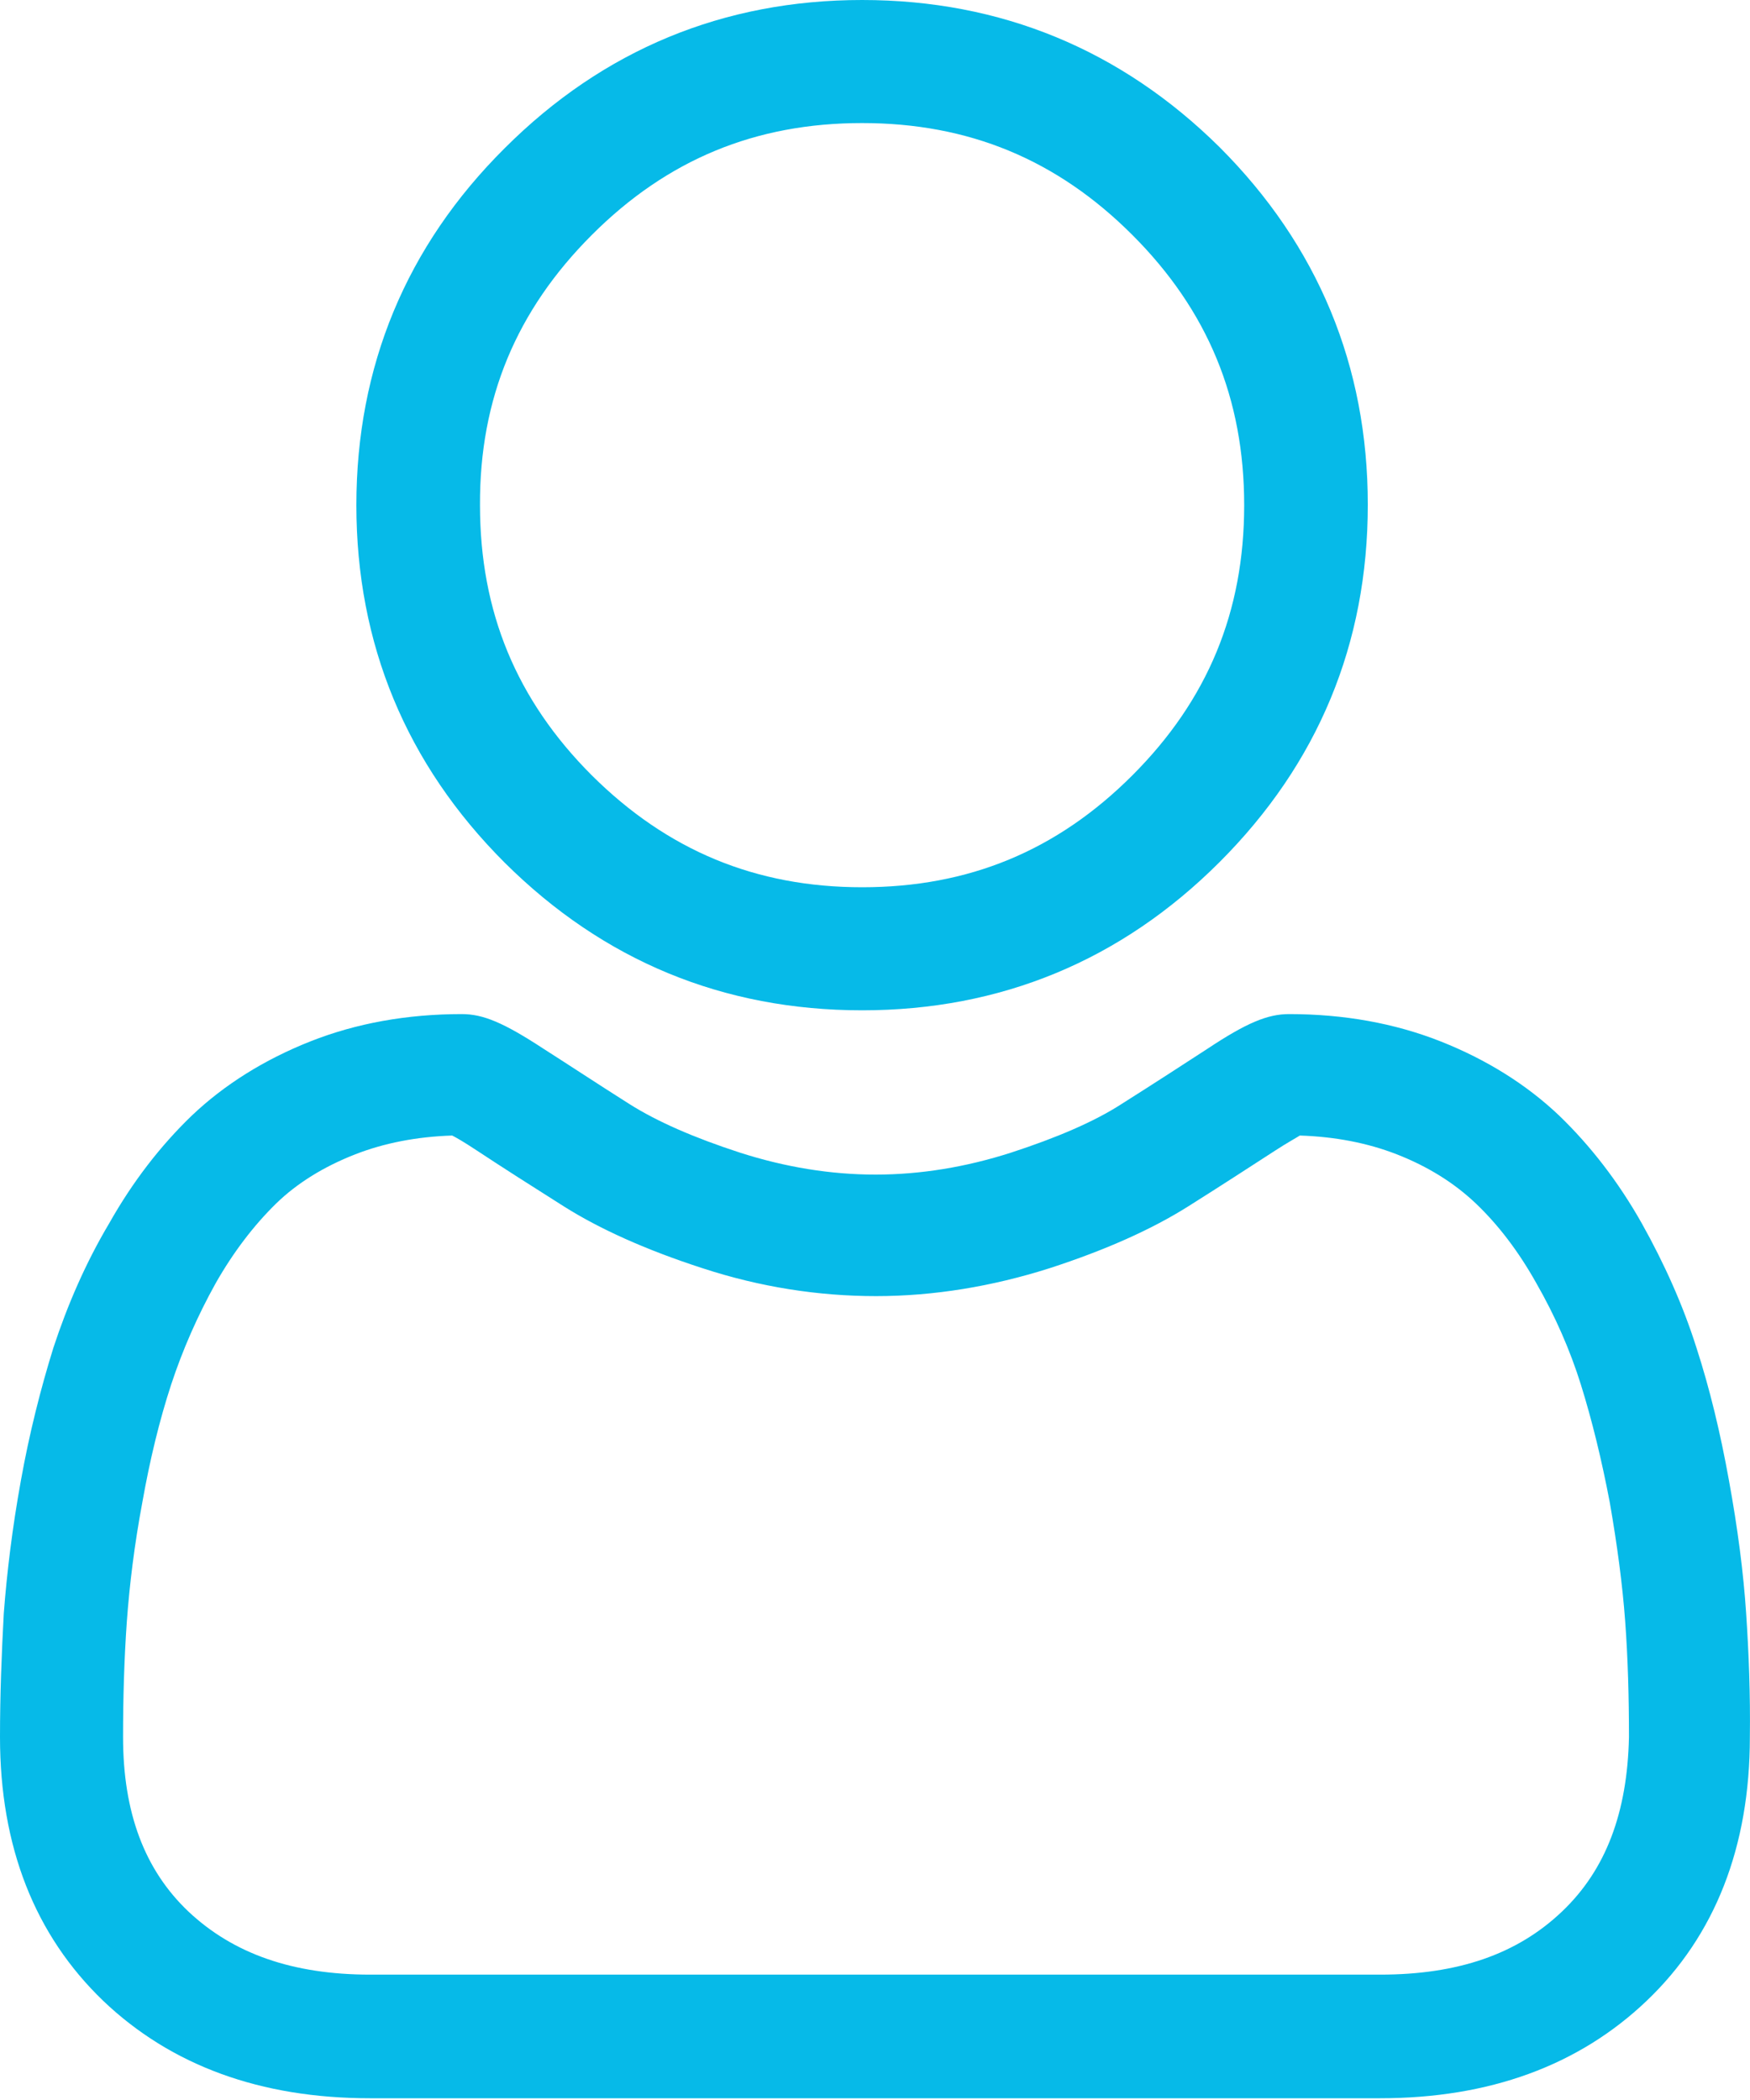 <svg width="25" height="30" viewBox="0 0 25 30" fill="none" xmlns="http://www.w3.org/2000/svg">
<path d="M12.316 14.433C14.296 14.433 16.016 13.722 17.422 12.316C18.829 10.909 19.54 9.197 19.54 7.209C19.54 5.229 18.829 3.509 17.422 2.102C16.016 0.711 14.296 0 12.316 0C10.336 0 8.616 0.711 7.209 2.118C5.802 3.517 5.091 5.237 5.091 7.217C5.091 9.197 5.802 10.917 7.209 12.323C8.616 13.722 10.328 14.433 12.316 14.433ZM8.455 3.356C9.533 2.278 10.794 1.758 12.316 1.758C13.837 1.758 15.098 2.278 16.176 3.356C17.254 4.434 17.774 5.695 17.774 7.217C17.774 8.738 17.254 9.999 16.176 11.077C15.098 12.155 13.837 12.675 12.316 12.675C10.794 12.675 9.533 12.148 8.455 11.077C7.377 9.999 6.857 8.738 6.857 7.217C6.85 5.695 7.377 4.434 8.455 3.356Z" fill="#06BAE8"/>
<path d="M24.945 23.049C24.907 22.468 24.823 21.826 24.7 21.153C24.578 20.473 24.425 19.838 24.234 19.25C24.043 18.646 23.775 18.049 23.454 17.476C23.118 16.88 22.72 16.368 22.277 15.94C21.811 15.496 21.237 15.137 20.58 14.877C19.922 14.617 19.196 14.487 18.416 14.487C18.111 14.487 17.812 14.609 17.247 14.984C16.895 15.213 16.482 15.481 16.023 15.771C15.634 16.023 15.098 16.253 14.441 16.467C13.799 16.673 13.149 16.78 12.507 16.78C11.865 16.78 11.215 16.673 10.573 16.467C9.915 16.253 9.388 16.023 8.99 15.771C8.532 15.481 8.126 15.213 7.767 14.984C7.194 14.609 6.903 14.487 6.597 14.487C5.818 14.487 5.091 14.617 4.434 14.877C3.777 15.137 3.203 15.496 2.737 15.94C2.293 16.368 1.896 16.88 1.56 17.476C1.223 18.042 0.963 18.646 0.764 19.25C0.581 19.838 0.42 20.473 0.298 21.153C0.176 21.826 0.099 22.46 0.054 23.049C0.023 23.622 0 24.211 0 24.815C0 26.382 0.497 27.644 1.475 28.584C2.446 29.509 3.723 29.975 5.283 29.975H19.716C21.276 29.975 22.552 29.509 23.523 28.584C24.502 27.651 24.998 26.382 24.998 24.815C25.006 24.211 24.983 23.615 24.945 23.049ZM22.315 27.307C21.673 27.919 20.825 28.209 19.716 28.209H5.29C4.182 28.209 3.333 27.911 2.691 27.307C2.064 26.711 1.758 25.893 1.758 24.815C1.758 24.257 1.774 23.699 1.812 23.164C1.85 22.644 1.919 22.071 2.034 21.459C2.141 20.855 2.278 20.289 2.446 19.777C2.607 19.288 2.821 18.799 3.081 18.332C3.333 17.889 3.624 17.507 3.945 17.193C4.243 16.903 4.625 16.666 5.076 16.49C5.489 16.329 5.955 16.238 6.46 16.222C6.521 16.253 6.628 16.314 6.812 16.436C7.171 16.673 7.591 16.941 8.05 17.231C8.57 17.56 9.235 17.858 10.038 18.118C10.856 18.386 11.689 18.516 12.515 18.516C13.34 18.516 14.174 18.378 14.992 18.118C15.794 17.858 16.459 17.56 16.979 17.231C17.453 16.933 17.851 16.673 18.218 16.436C18.393 16.322 18.508 16.261 18.569 16.222C19.074 16.238 19.54 16.329 19.953 16.49C20.404 16.666 20.779 16.903 21.084 17.193C21.405 17.499 21.696 17.881 21.948 18.332C22.216 18.799 22.43 19.288 22.583 19.777C22.743 20.289 22.881 20.855 22.996 21.459C23.103 22.071 23.179 22.644 23.217 23.164C23.256 23.691 23.271 24.249 23.271 24.815C23.248 25.893 22.942 26.711 22.315 27.307Z" fill="#06BAE8"/>
</svg>

